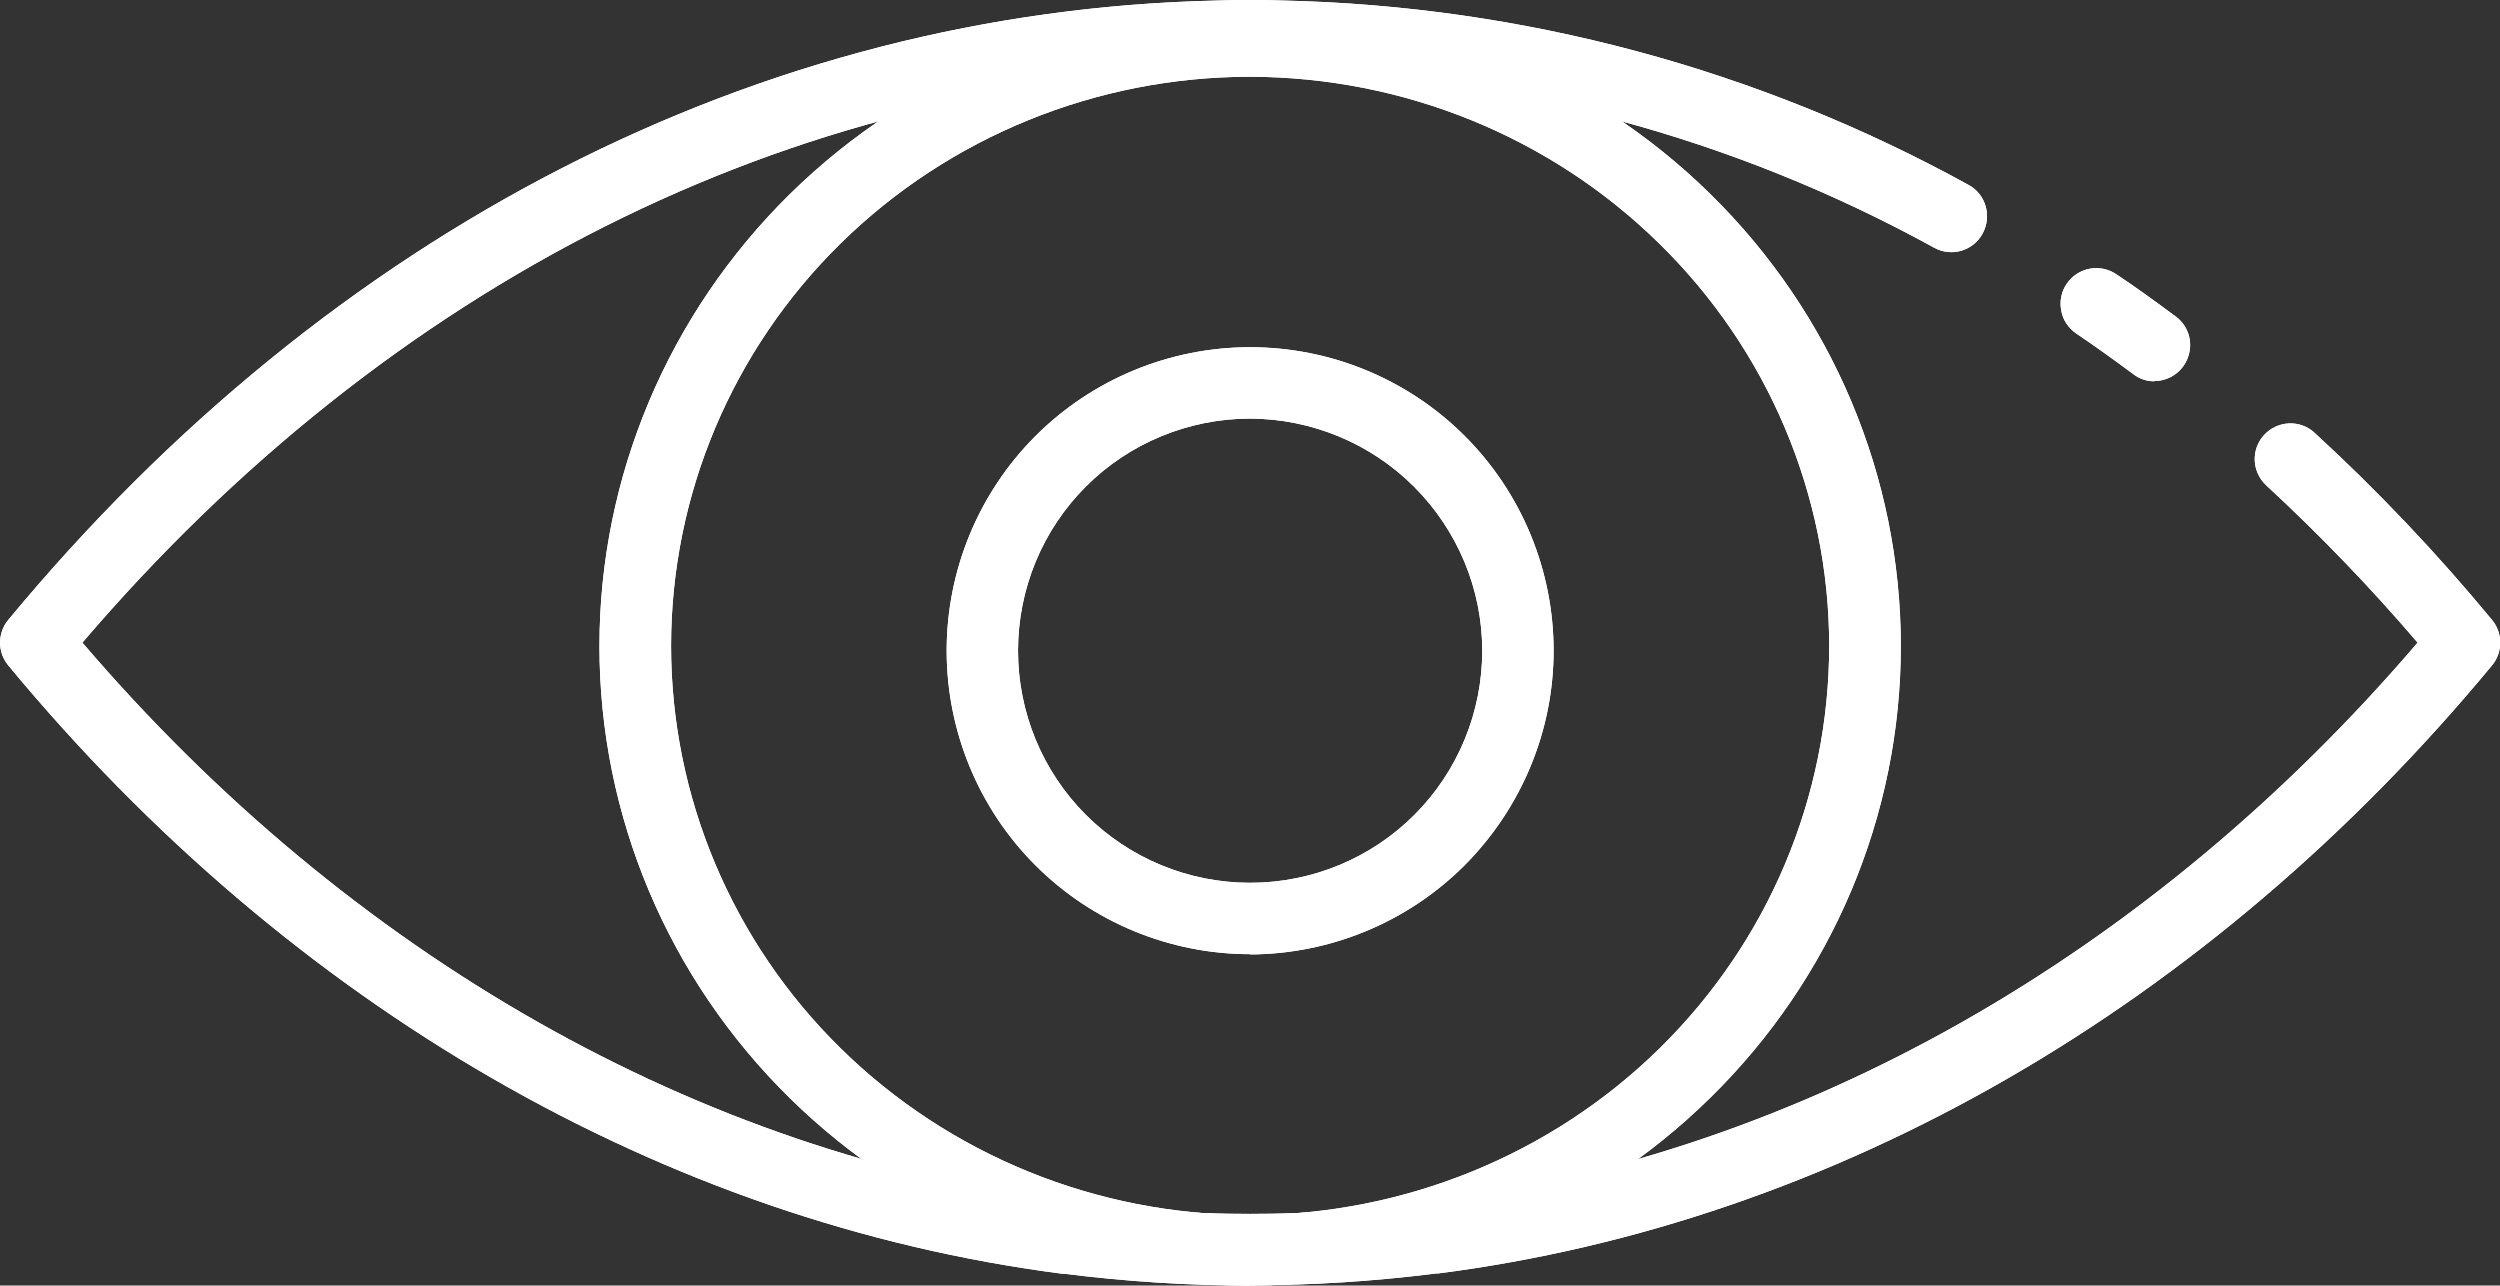 <?xml version="1.0" encoding="UTF-8"?><svg id="Layer_2" xmlns="http://www.w3.org/2000/svg" viewBox="0 0 93.17 47.91"><rect x="0" y="0" width="93.17" height="47.91" fill="#333333" stroke="none"/><defs><style>.cls-1{fill:#fff;}</style></defs><g id="Layer_1-2"><g><path class="cls-1" d="M80.29,14.21c-.29,0-.56-.09-.79-.27-.7-.52-1.41-1.03-2.12-1.51-.29-.2-.5-.5-.56-.85-.07-.35,0-.71,.2-1,.41-.61,1.24-.77,1.85-.36,.75,.5,1.48,1.03,2.22,1.58h0c.46,.34,.65,.94,.46,1.49-.18,.54-.69,.91-1.26,.91h0Z"/><path class="cls-1" d="M46.59,47.91c-2.32,0-4.63-.15-6.93-.44h-.07C24.79,45.56,10.84,37.52,.31,24.8h0c-.41-.49-.41-1.21,0-1.7C12.32,8.6,28.32,.39,45.37,.02c.8-.03,1.61-.03,2.44,0,8.94,.2,17.71,2.55,25.55,6.87,.65,.35,.88,1.16,.53,1.81-.35,.65-1.16,.89-1.81,.53-7.47-4.11-15.82-6.36-24.35-6.55-.8-.03-1.53-.03-2.29,0C29.5,3.03,14.5,10.57,3.07,23.95c9.98,11.67,22.99,19.06,36.75,20.85,.06,0,.12,.01,.19,.02,4.37,.56,8.78,.56,13.15,0,.06-.01,.12-.02,.19-.02,13.76-1.79,26.77-9.18,36.75-20.85-1.76-2.06-3.65-4.02-5.64-5.86-.54-.5-.58-1.34-.08-1.88,.5-.54,1.34-.58,1.88-.08,2.36,2.17,4.57,4.5,6.61,6.97,.41,.49,.41,1.21,0,1.7-10.53,12.72-24.48,20.76-39.28,22.66h-.07s0,0,0,0c-2.3,.29-4.61,.44-6.93,.44h0Z"/><path class="cls-1" d="M46.59,47.91c-6.43,0-12.6-2.51-17.15-6.98-4.55-4.47-7.1-10.53-7.1-16.85s2.56-12.38,7.1-16.85C33.99,2.76,40.16,.25,46.59,.25s12.6,2.51,17.15,6.98c4.55,4.47,7.1,10.53,7.1,16.85,0,6.32-2.56,12.38-7.11,16.84-4.55,4.47-10.71,6.98-17.14,6.99Zm0-45.05c-5.73,0-11.22,2.24-15.26,6.21-4.05,3.98-6.32,9.38-6.32,15s2.27,11.02,6.32,15c4.05,3.98,9.54,6.21,15.26,6.21s11.22-2.24,15.26-6.21c4.05-3.98,6.32-9.37,6.32-15,0-5.62-2.28-11.02-6.33-14.99-4.05-3.98-9.53-6.21-15.26-6.22Z"/><path class="cls-1" d="M46.59,35.56c-3,0-5.88-1.19-8-3.31-2.12-2.12-3.31-5-3.31-8s1.19-5.88,3.31-8,5-3.31,8-3.31,5.88,1.19,8,3.31,3.31,5,3.31,8c0,3-1.2,5.87-3.32,8-2.12,2.12-5,3.31-8,3.32Zm0-19.96c-2.29,0-4.5,.91-6.12,2.53-1.62,1.62-2.53,3.82-2.53,6.12s.91,4.5,2.53,6.12c1.62,1.62,3.82,2.53,6.12,2.53s4.5-.91,6.12-2.53c1.62-1.62,2.53-3.82,2.53-6.12,0-2.29-.92-4.49-2.54-6.11-1.62-1.62-3.82-2.53-6.11-2.54h0Z"/></g><g><path class="cls-1" d="M80.29,14.21c-.29,0-.56-.09-.79-.27-.7-.52-1.41-1.03-2.12-1.51-.29-.2-.5-.5-.56-.85-.07-.35,0-.71,.2-1,.41-.61,1.24-.77,1.85-.36,.75,.5,1.48,1.03,2.22,1.58h0c.46,.34,.65,.94,.46,1.49-.18,.54-.69,.91-1.26,.91h0Z"/><path class="cls-1" d="M46.59,47.91c-2.32,0-4.63-.15-6.93-.44h-.07C24.79,45.56,10.84,37.52,.31,24.8h0c-.41-.49-.41-1.21,0-1.7C12.32,8.6,28.32,.39,45.37,.02c.8-.03,1.61-.03,2.44,0,8.94,.2,17.71,2.55,25.55,6.87,.65,.35,.88,1.16,.53,1.81-.35,.65-1.16,.89-1.81,.53-7.47-4.11-15.82-6.36-24.35-6.55-.8-.03-1.53-.03-2.29,0C29.5,3.03,14.5,10.57,3.07,23.95c9.98,11.67,22.99,19.06,36.75,20.85,.06,0,.12,.01,.19,.02,4.37,.56,8.78,.56,13.15,0,.06-.01,.12-.02,.19-.02,13.76-1.79,26.77-9.18,36.75-20.85-1.76-2.06-3.65-4.02-5.64-5.86-.54-.5-.58-1.34-.08-1.88,.5-.54,1.34-.58,1.88-.08,2.36,2.17,4.57,4.5,6.61,6.97,.41,.49,.41,1.21,0,1.7-10.53,12.72-24.48,20.76-39.28,22.66h-.07s0,0,0,0c-2.3,.29-4.61,.44-6.93,.44h0Z"/><path class="cls-1" d="M46.59,47.91c-6.43,0-12.6-2.51-17.15-6.98-4.55-4.47-7.1-10.53-7.1-16.85s2.56-12.38,7.1-16.85C33.99,2.76,40.16,.25,46.59,.25s12.6,2.51,17.15,6.98c4.55,4.47,7.1,10.53,7.1,16.85,0,6.32-2.56,12.38-7.11,16.84-4.55,4.47-10.71,6.98-17.14,6.99Zm0-45.05c-5.73,0-11.22,2.24-15.26,6.21-4.05,3.98-6.32,9.38-6.32,15s2.27,11.02,6.32,15c4.05,3.98,9.54,6.21,15.26,6.21s11.22-2.24,15.26-6.21c4.05-3.98,6.32-9.37,6.32-15,0-5.62-2.28-11.02-6.33-14.99-4.05-3.98-9.53-6.21-15.26-6.22Z"/><path class="cls-1" d="M46.59,35.56c-3,0-5.88-1.19-8-3.31-2.12-2.12-3.31-5-3.31-8s1.19-5.88,3.31-8,5-3.31,8-3.31,5.88,1.19,8,3.31,3.31,5,3.31,8c0,3-1.2,5.87-3.32,8-2.12,2.12-5,3.31-8,3.32Zm0-19.96c-2.29,0-4.5,.91-6.12,2.53-1.62,1.62-2.53,3.82-2.53,6.12s.91,4.5,2.53,6.12c1.62,1.62,3.82,2.53,6.12,2.53s4.5-.91,6.12-2.53c1.62-1.62,2.53-3.82,2.53-6.12,0-2.29-.92-4.49-2.54-6.11-1.62-1.62-3.82-2.53-6.11-2.54h0Z"/></g></g></svg>
